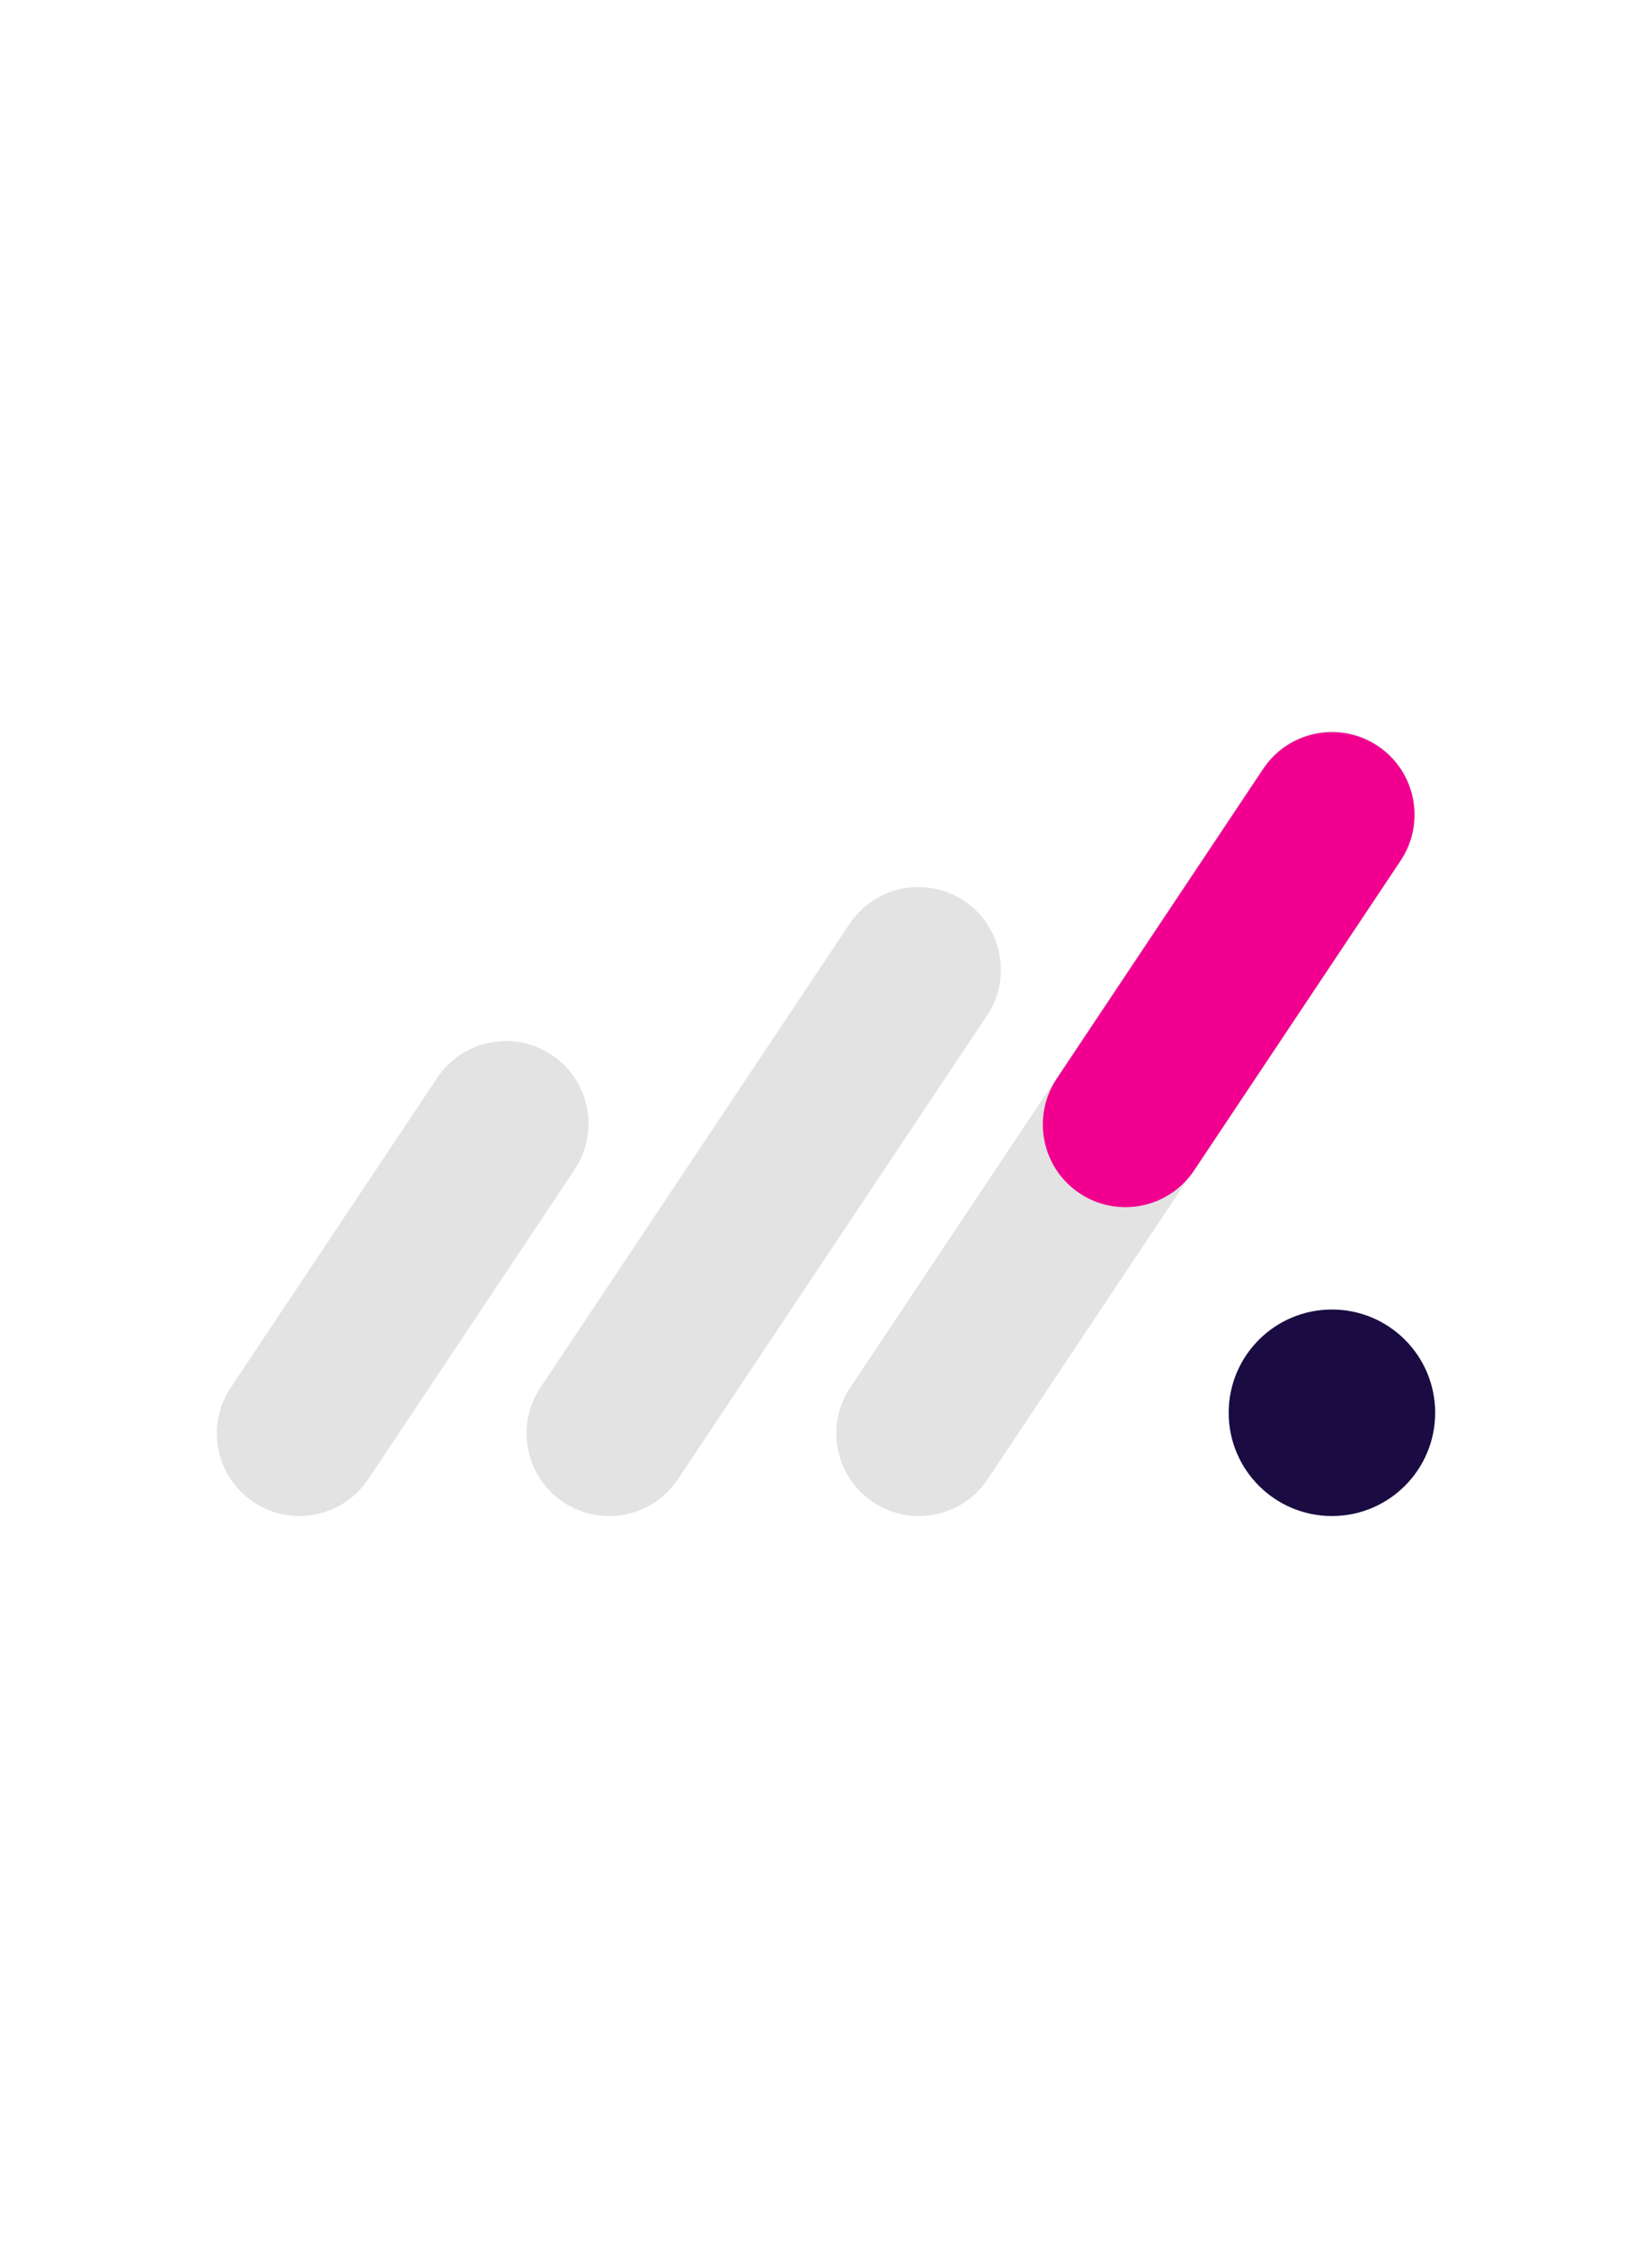 <svg width="236" height="321" viewBox="0 0 236 321" fill="none" xmlns="http://www.w3.org/2000/svg">
<path fill-rule="evenodd" clip-rule="evenodd" d="M78.82 150.682C84.243 154.297 85.708 161.623 82.093 167.045L52.593 211.295C48.978 216.718 41.652 218.183 36.229 214.568C30.807 210.953 29.342 203.627 32.957 198.205L62.457 153.955C66.072 148.532 73.398 147.067 78.82 150.682Z" fill="#E3E3E3"/>
<path d="M190.274 216.55C198.421 216.55 205.024 209.946 205.024 201.8C205.024 193.654 198.421 187.05 190.274 187.05C182.128 187.05 175.524 193.654 175.524 201.8C175.524 209.946 182.128 216.55 190.274 216.55Z" fill="#1A0C42"/>
<path fill-rule="evenodd" clip-rule="evenodd" d="M137.732 128.689C143.154 132.304 144.62 139.631 141.005 145.053L96.843 211.295C93.228 216.718 85.902 218.183 80.479 214.568C75.057 210.953 73.592 203.627 77.207 198.204L121.368 131.962C124.983 126.54 132.309 125.074 137.732 128.689Z" fill="#E3E3E3"/>
<path fill-rule="evenodd" clip-rule="evenodd" d="M196.82 106.432C202.243 110.047 203.708 117.373 200.093 122.795L141.093 211.295C137.478 216.718 130.152 218.183 124.729 214.568C119.307 210.953 117.842 203.627 121.457 198.205L180.457 109.705C184.072 104.282 191.398 102.817 196.82 106.432Z" fill="#E3E3E3"/>
<path fill-rule="evenodd" clip-rule="evenodd" d="M196.82 106.564C202.243 110.179 203.708 117.506 200.093 122.928L170.593 167.178C166.978 172.6 159.652 174.066 154.229 170.451C148.807 166.836 147.342 159.509 150.957 154.087L180.457 109.837C184.072 104.415 191.398 102.949 196.82 106.564Z" fill="#F10090"/>
</svg>
